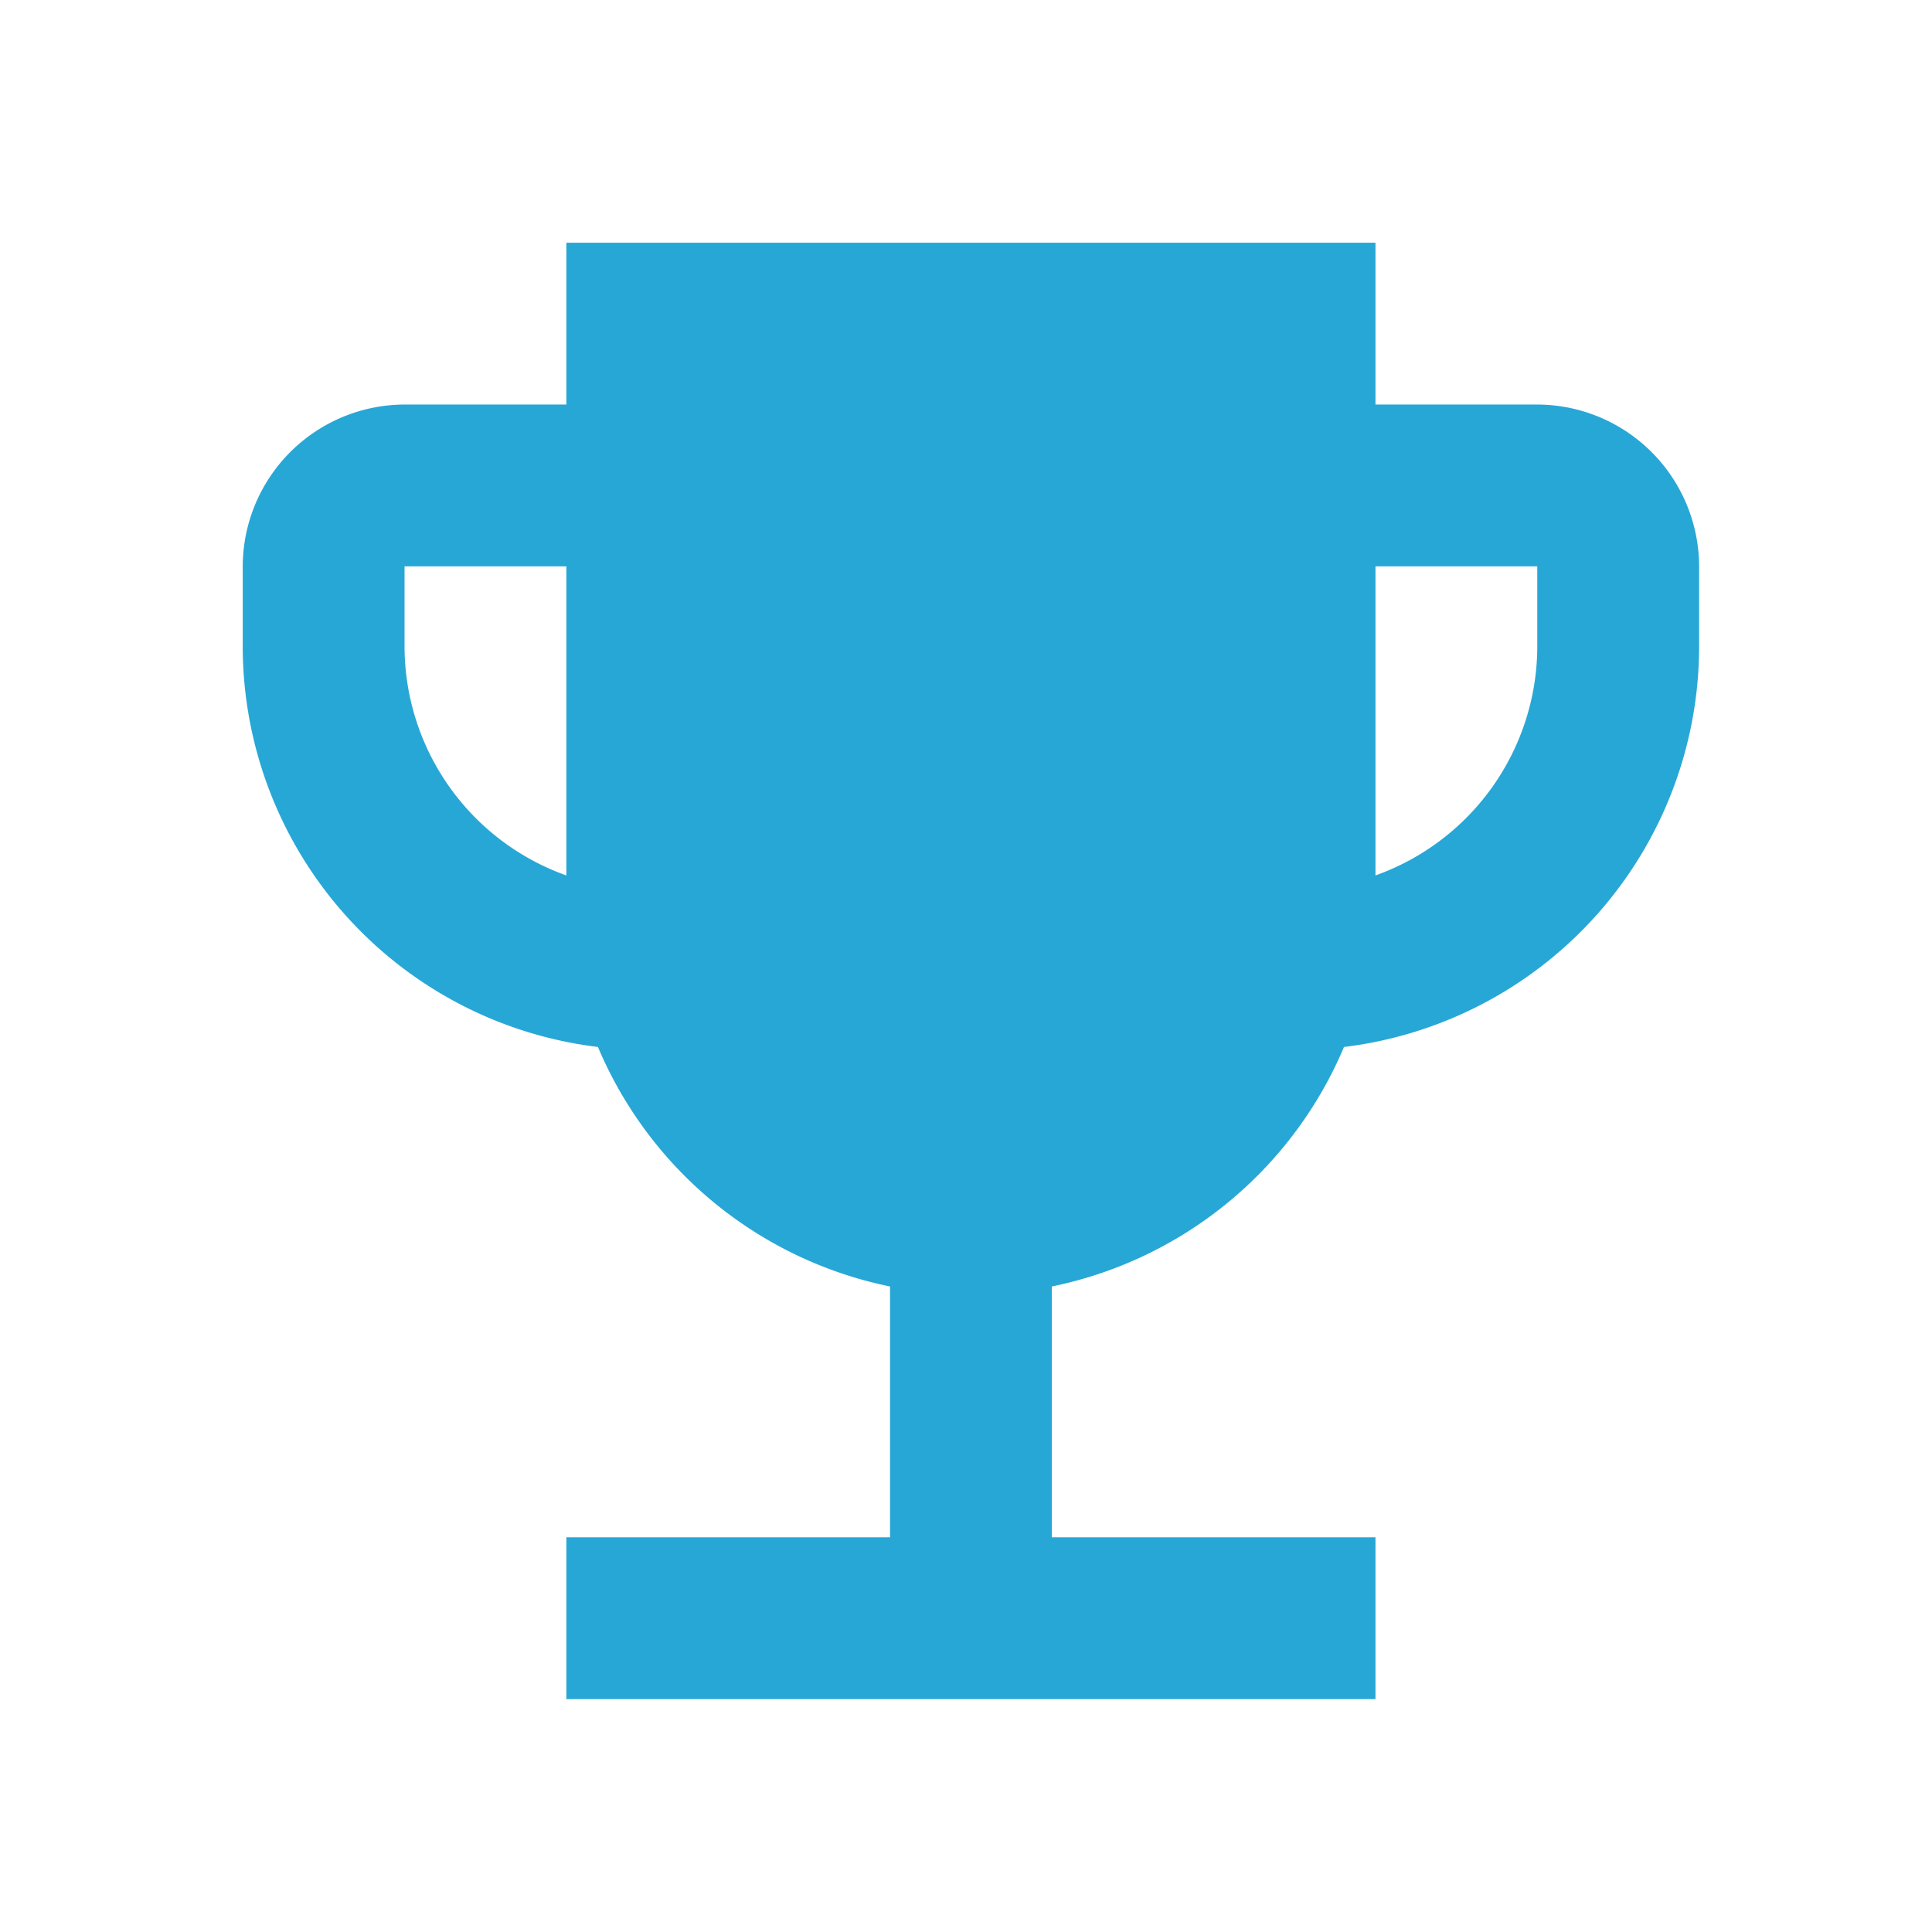 <svg id="Reward_Cashback_System" data-name="Reward &amp; Cashback System" xmlns="http://www.w3.org/2000/svg" width="82" height="82" viewBox="0 0 82 82">
  <rect id="Rectangle_8272" data-name="Rectangle 8272" width="82" height="82" fill="none"/>
  <path id="Path_346692" data-name="Path 346692" d="M57.946,9.868H51.077V3H16.736V9.868H9.868A6.888,6.888,0,0,0,3,16.736V20.17A17.141,17.141,0,0,0,18.076,37.135,17.2,17.2,0,0,0,30.473,47.3V57.946H16.736v6.868H51.077V57.946H37.341V47.3a17.2,17.2,0,0,0,12.4-10.165A17.141,17.141,0,0,0,64.814,20.17V16.736A6.888,6.888,0,0,0,57.946,9.868ZM9.868,20.17V16.736h6.868V29.855A10.338,10.338,0,0,1,9.868,20.17Zm48.077,0a10.338,10.338,0,0,1-6.868,9.684V16.736h6.868Z" transform="translate(7.302 7.302)" fill="#27a7d6"/>
</svg>
